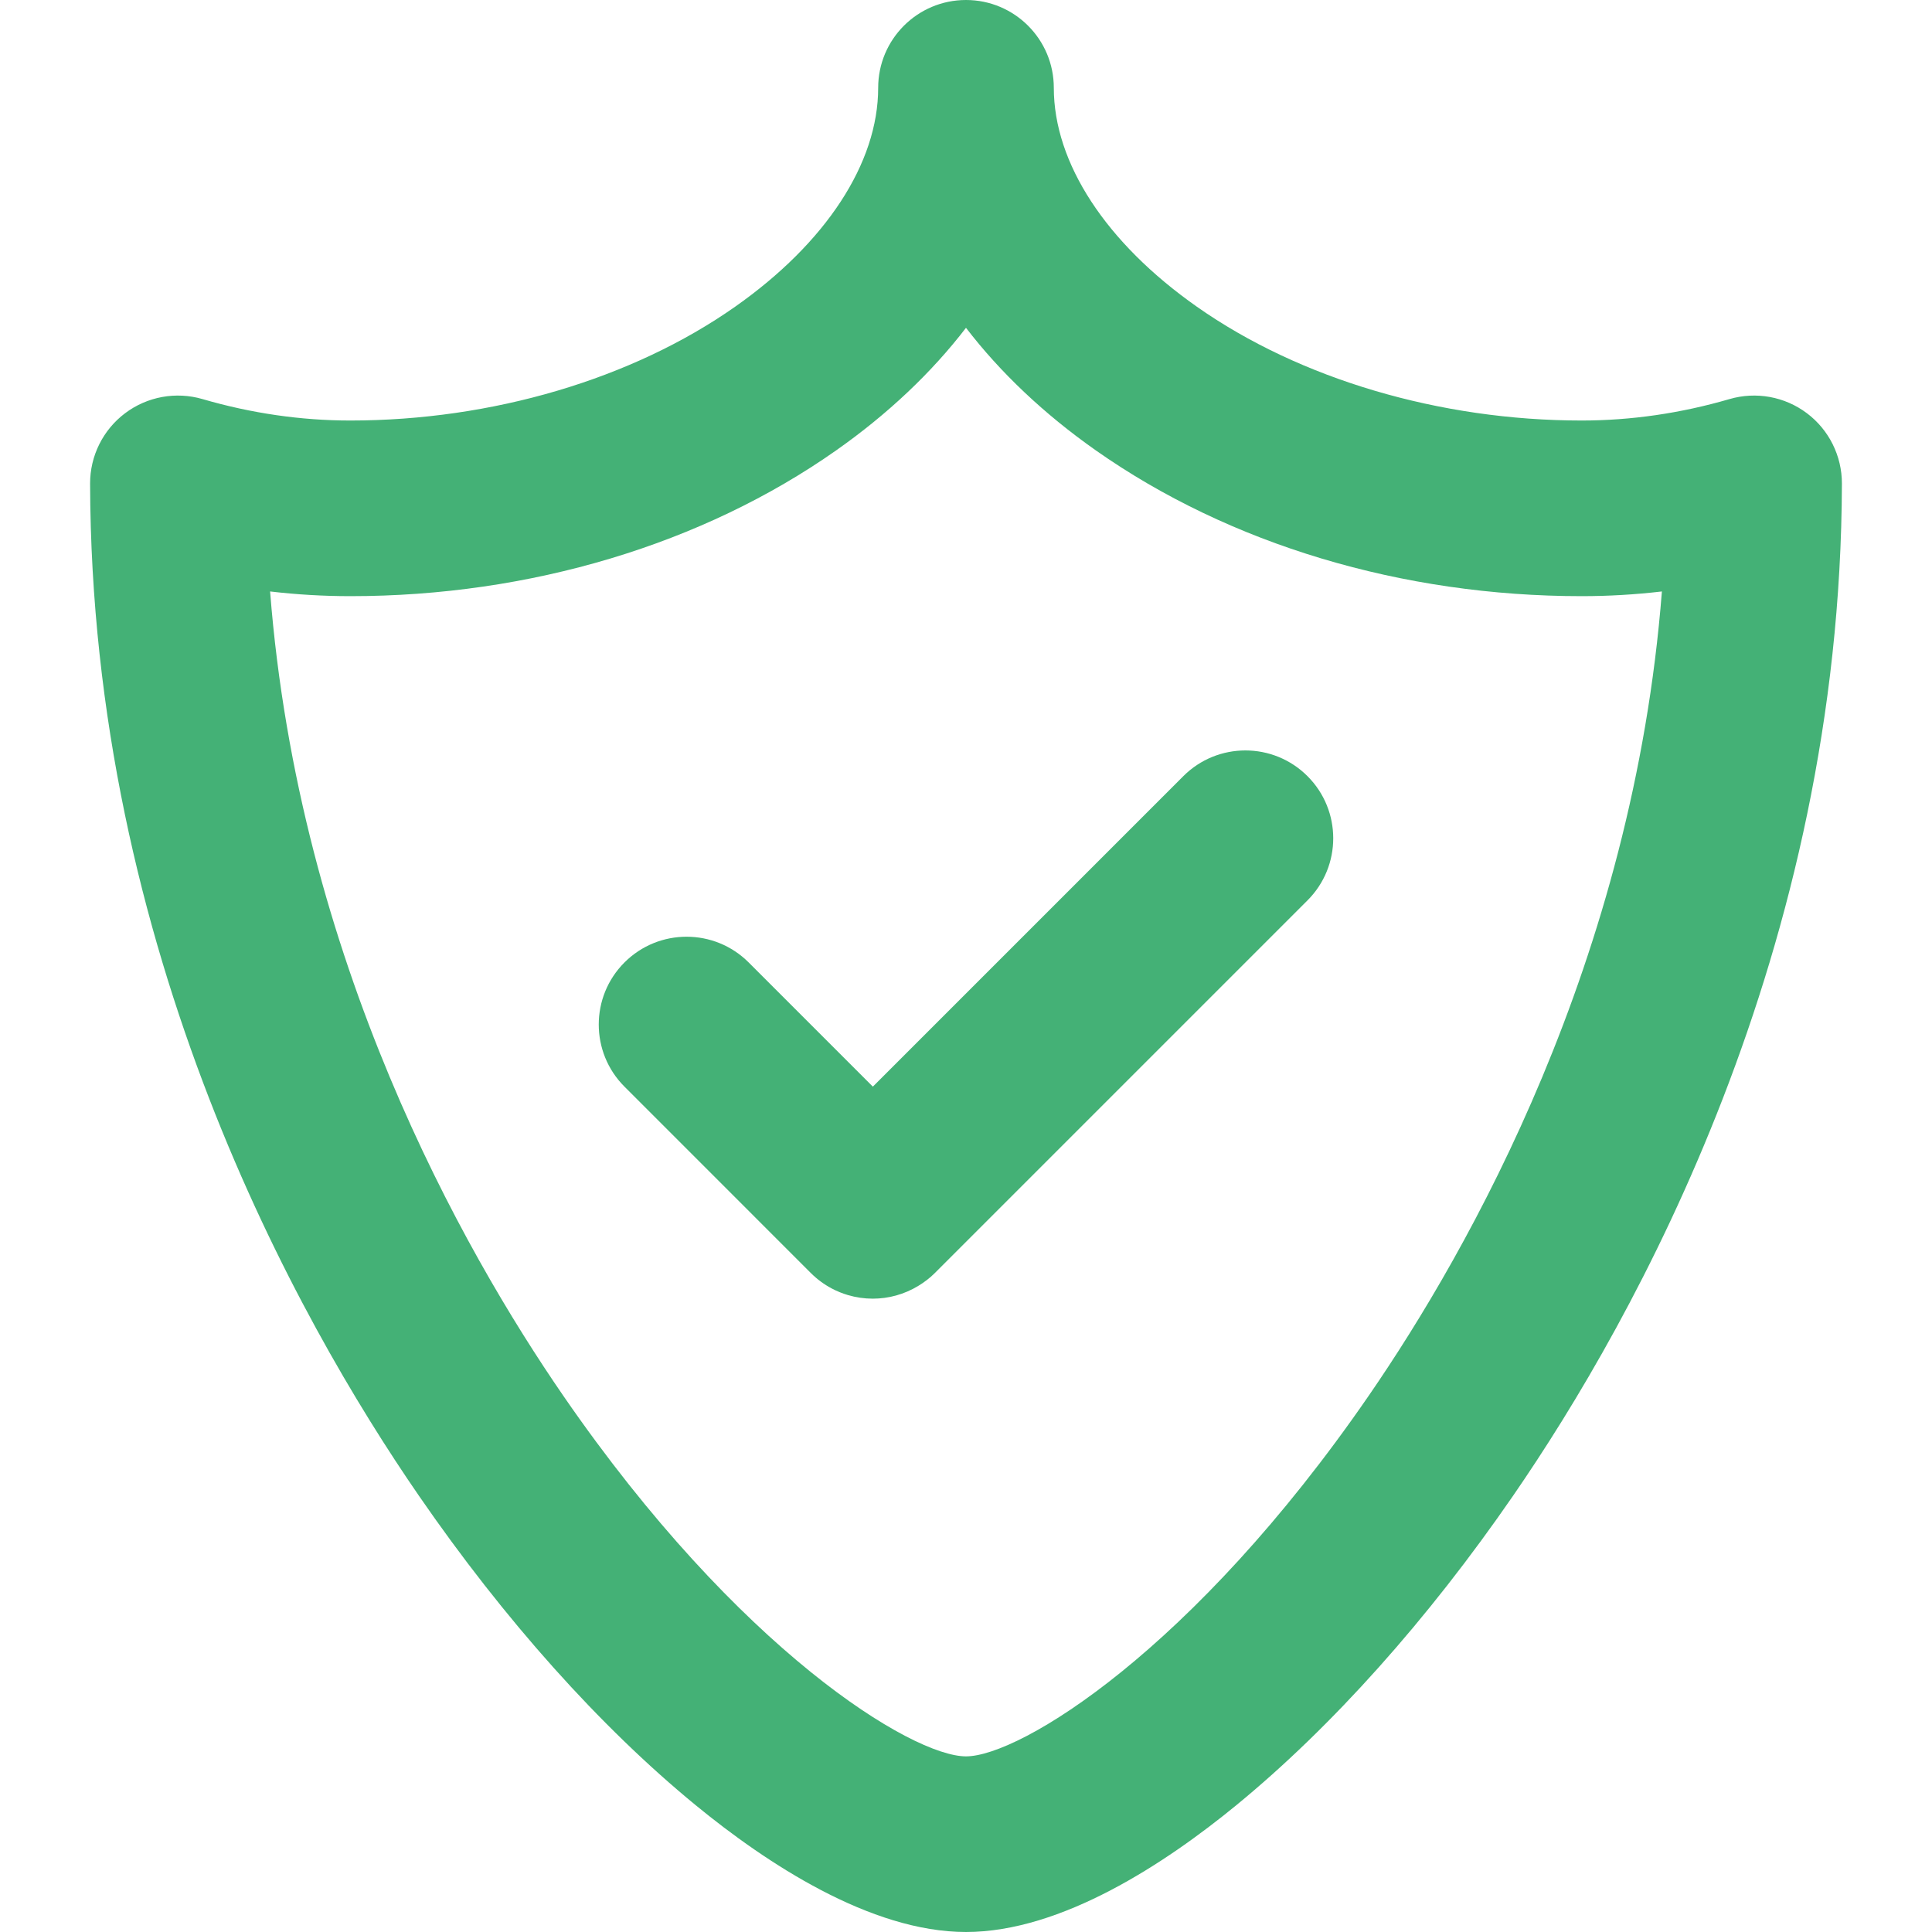 <?xml version="1.0" encoding="UTF-8"?> <svg xmlns="http://www.w3.org/2000/svg" xmlns:xlink="http://www.w3.org/1999/xlink" version="1.1" id="Layer_1" x="0px" y="0px" viewBox="0 0 330 330" style="enable-background:new 0 0 330 330;" xml:space="preserve"><g id="XMLID_844_"><path id="XMLID_845_" d="M308.626,70.576c-3.779-2.841-8.679-3.734-13.216-2.41c-8.329,2.43-16.824,3.662-25.252,3.662 c-24.194,0-48.153-7.088-65.733-19.446C188.901,41.471,179.999,27.845,179.999,15c0-8.284-6.716-15-15-15c-8.284,0-15,6.716-15,15 c0,12.845-8.902,26.471-24.425,37.383c-17.58,12.358-41.538,19.445-65.732,19.445c-8.429,0-16.924-1.232-25.251-3.662 c-4.537-1.323-9.437-0.432-13.217,2.41c-3.779,2.842-5.997,7.299-5.985,12.027c0.202,79.771,35.262,142.536,56.142,172.85 c14.604,21.201,30.958,39.489,47.296,52.888C130.874,318.222,148.664,330,164.999,330c16.335,0,34.125-11.778,46.173-21.659 c16.339-13.399,32.693-31.688,47.297-52.888c20.88-30.313,55.94-93.079,56.142-172.85 C314.623,77.875,312.405,73.418,308.626,70.576z M233.763,238.435C203.795,281.941,174.189,300,164.999,300 c-9.19,0-38.795-18.059-68.763-61.564c-17.254-25.05-45.198-74.494-50.101-137.41c4.563,0.534,9.139,0.803,13.707,0.803 c30.67,0,60.141-8.844,82.985-24.903c8.873-6.238,16.326-13.318,22.172-20.932c5.847,7.614,13.3,14.694,22.173,20.932 c22.845,16.059,52.316,24.903,82.986,24.903c4.567,0,9.144-0.269,13.707-0.803C278.962,163.942,251.017,213.385,233.763,238.435z" fill="#000000" style="fill: rgb(68, 177, 118);"></path><path id="XMLID_848_" d="M202.12,132.574l-53.031,53.032l-21.21-21.212c-5.858-5.858-15.354-5.859-21.214-0.001 c-5.857,5.857-5.858,15.355-0.001,21.213l31.816,31.82c1.099,1.099,2.325,1.991,3.632,2.678c0.871,0.457,1.777,0.824,2.705,1.099 c1.392,0.412,2.831,0.618,4.271,0.618c2.686,0,5.365-0.733,7.739-2.167c1.019-0.615,1.987-1.346,2.867-2.225 c0.003-0.003,0.006-0.007,0.009-0.01l63.63-63.63c5.858-5.858,5.858-15.355,0-21.213 C217.476,126.716,207.977,126.716,202.12,132.574z" fill="#000000" style="fill: rgb(68, 177, 118);"></path></g></svg> 